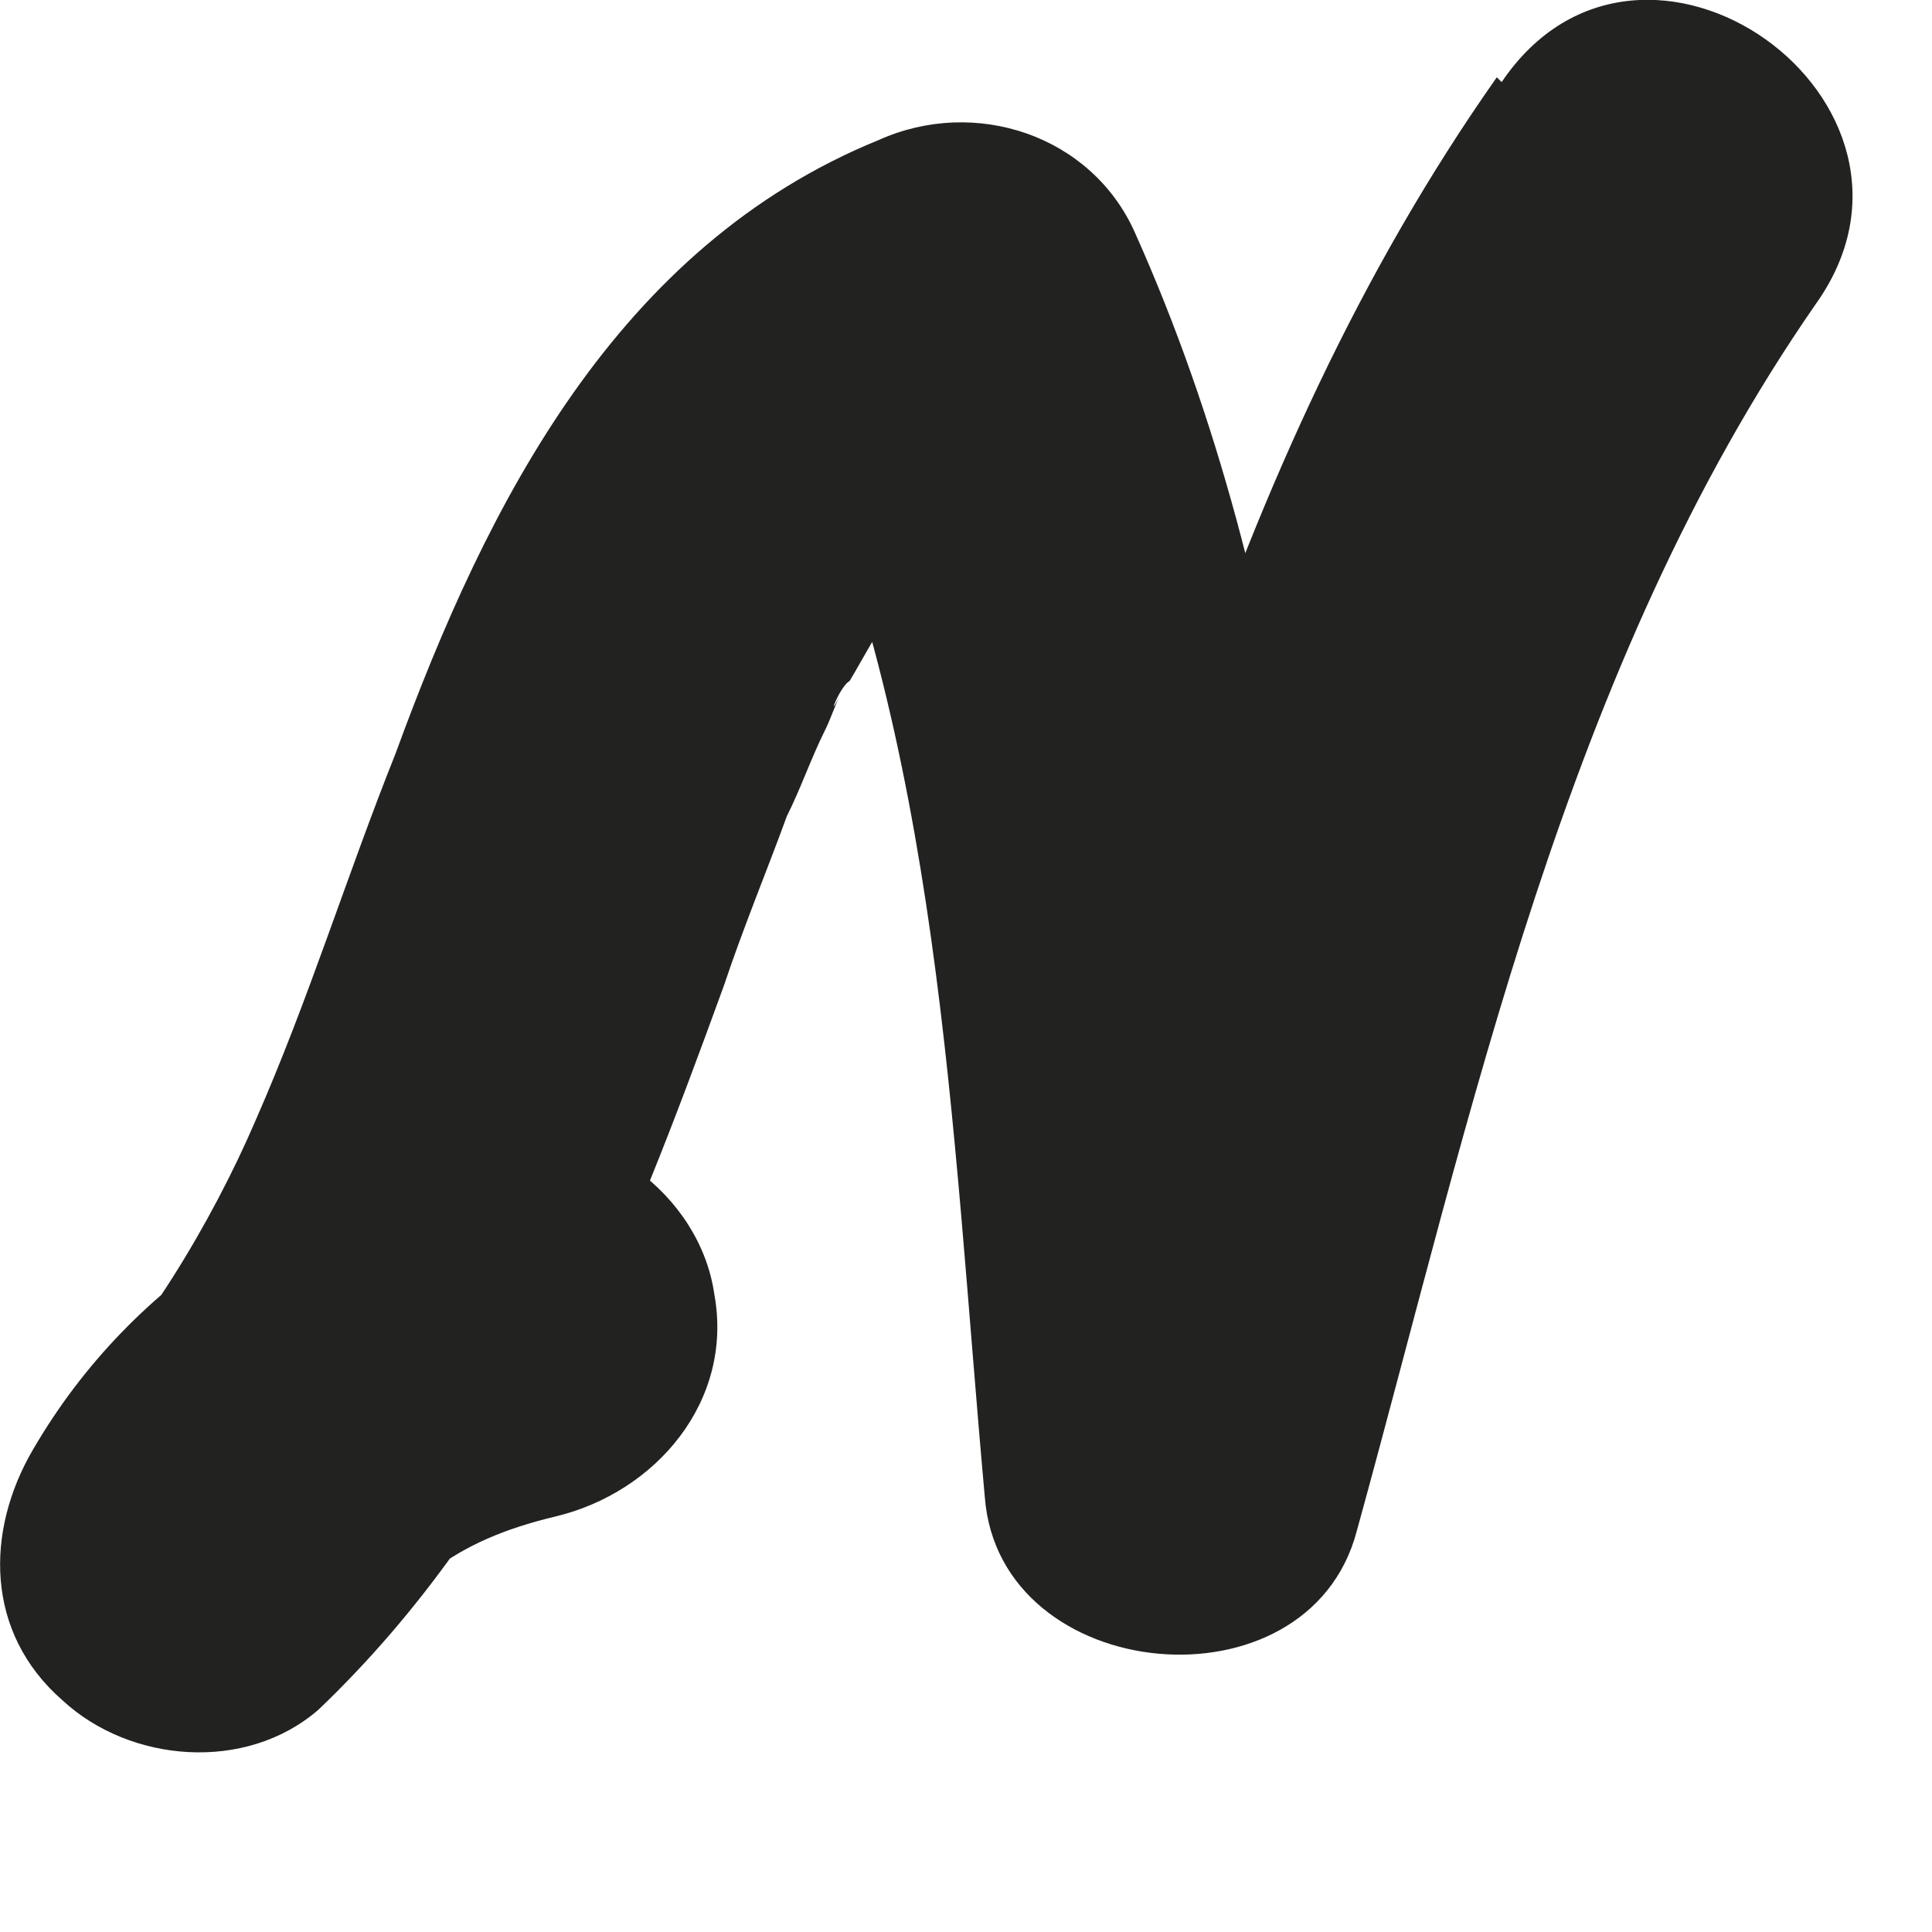 <?xml version="1.0" encoding="utf-8"?>
<svg xmlns="http://www.w3.org/2000/svg" fill="none" height="100%" overflow="visible" preserveAspectRatio="none" style="display: block;" viewBox="0 0 4 4" width="100%">
<path d="M3.099 0.16C2.529 0.97 2.309 1.94 2.049 2.88C2.309 2.9 2.559 2.93 2.819 2.95C2.749 2.11 2.699 1.26 2.349 0.48C2.259 0.28 2.019 0.2 1.819 0.29C1.279 0.51 1.009 1.04 0.819 1.56C0.719 1.81 0.639 2.07 0.529 2.32C0.439 2.53 0.289 2.78 0.139 2.92C0.329 3.1 0.529 3.28 0.719 3.46C0.829 3.28 0.939 3.19 1.149 3.14C1.359 3.09 1.519 2.9 1.479 2.68C1.449 2.47 1.229 2.31 1.019 2.35C0.629 2.44 0.279 2.64 0.069 3C-0.031 3.17 -0.031 3.38 0.129 3.52C0.269 3.65 0.509 3.67 0.659 3.54C1.089 3.13 1.299 2.59 1.499 2.04C1.539 1.92 1.589 1.8 1.629 1.69C1.659 1.63 1.679 1.57 1.709 1.51C1.719 1.49 1.729 1.46 1.739 1.44C1.709 1.5 1.739 1.42 1.759 1.41C1.789 1.36 1.819 1.3 1.859 1.25C1.879 1.23 1.899 1.2 1.919 1.18C1.899 1.2 1.889 1.21 1.919 1.18C1.959 1.14 2.009 1.1 2.059 1.07C2.029 1.09 2.029 1.09 2.059 1.07C2.089 1.05 2.129 1.04 2.159 1.02C1.979 0.96 1.799 0.89 1.629 0.83C1.949 1.54 1.969 2.33 2.039 3.1C2.069 3.49 2.709 3.55 2.809 3.17C3.049 2.3 3.239 1.38 3.759 0.63C4.059 0.21 3.399 -0.26 3.109 0.17L3.099 0.16Z" fill="#222221" id="Vector"/>
</svg>